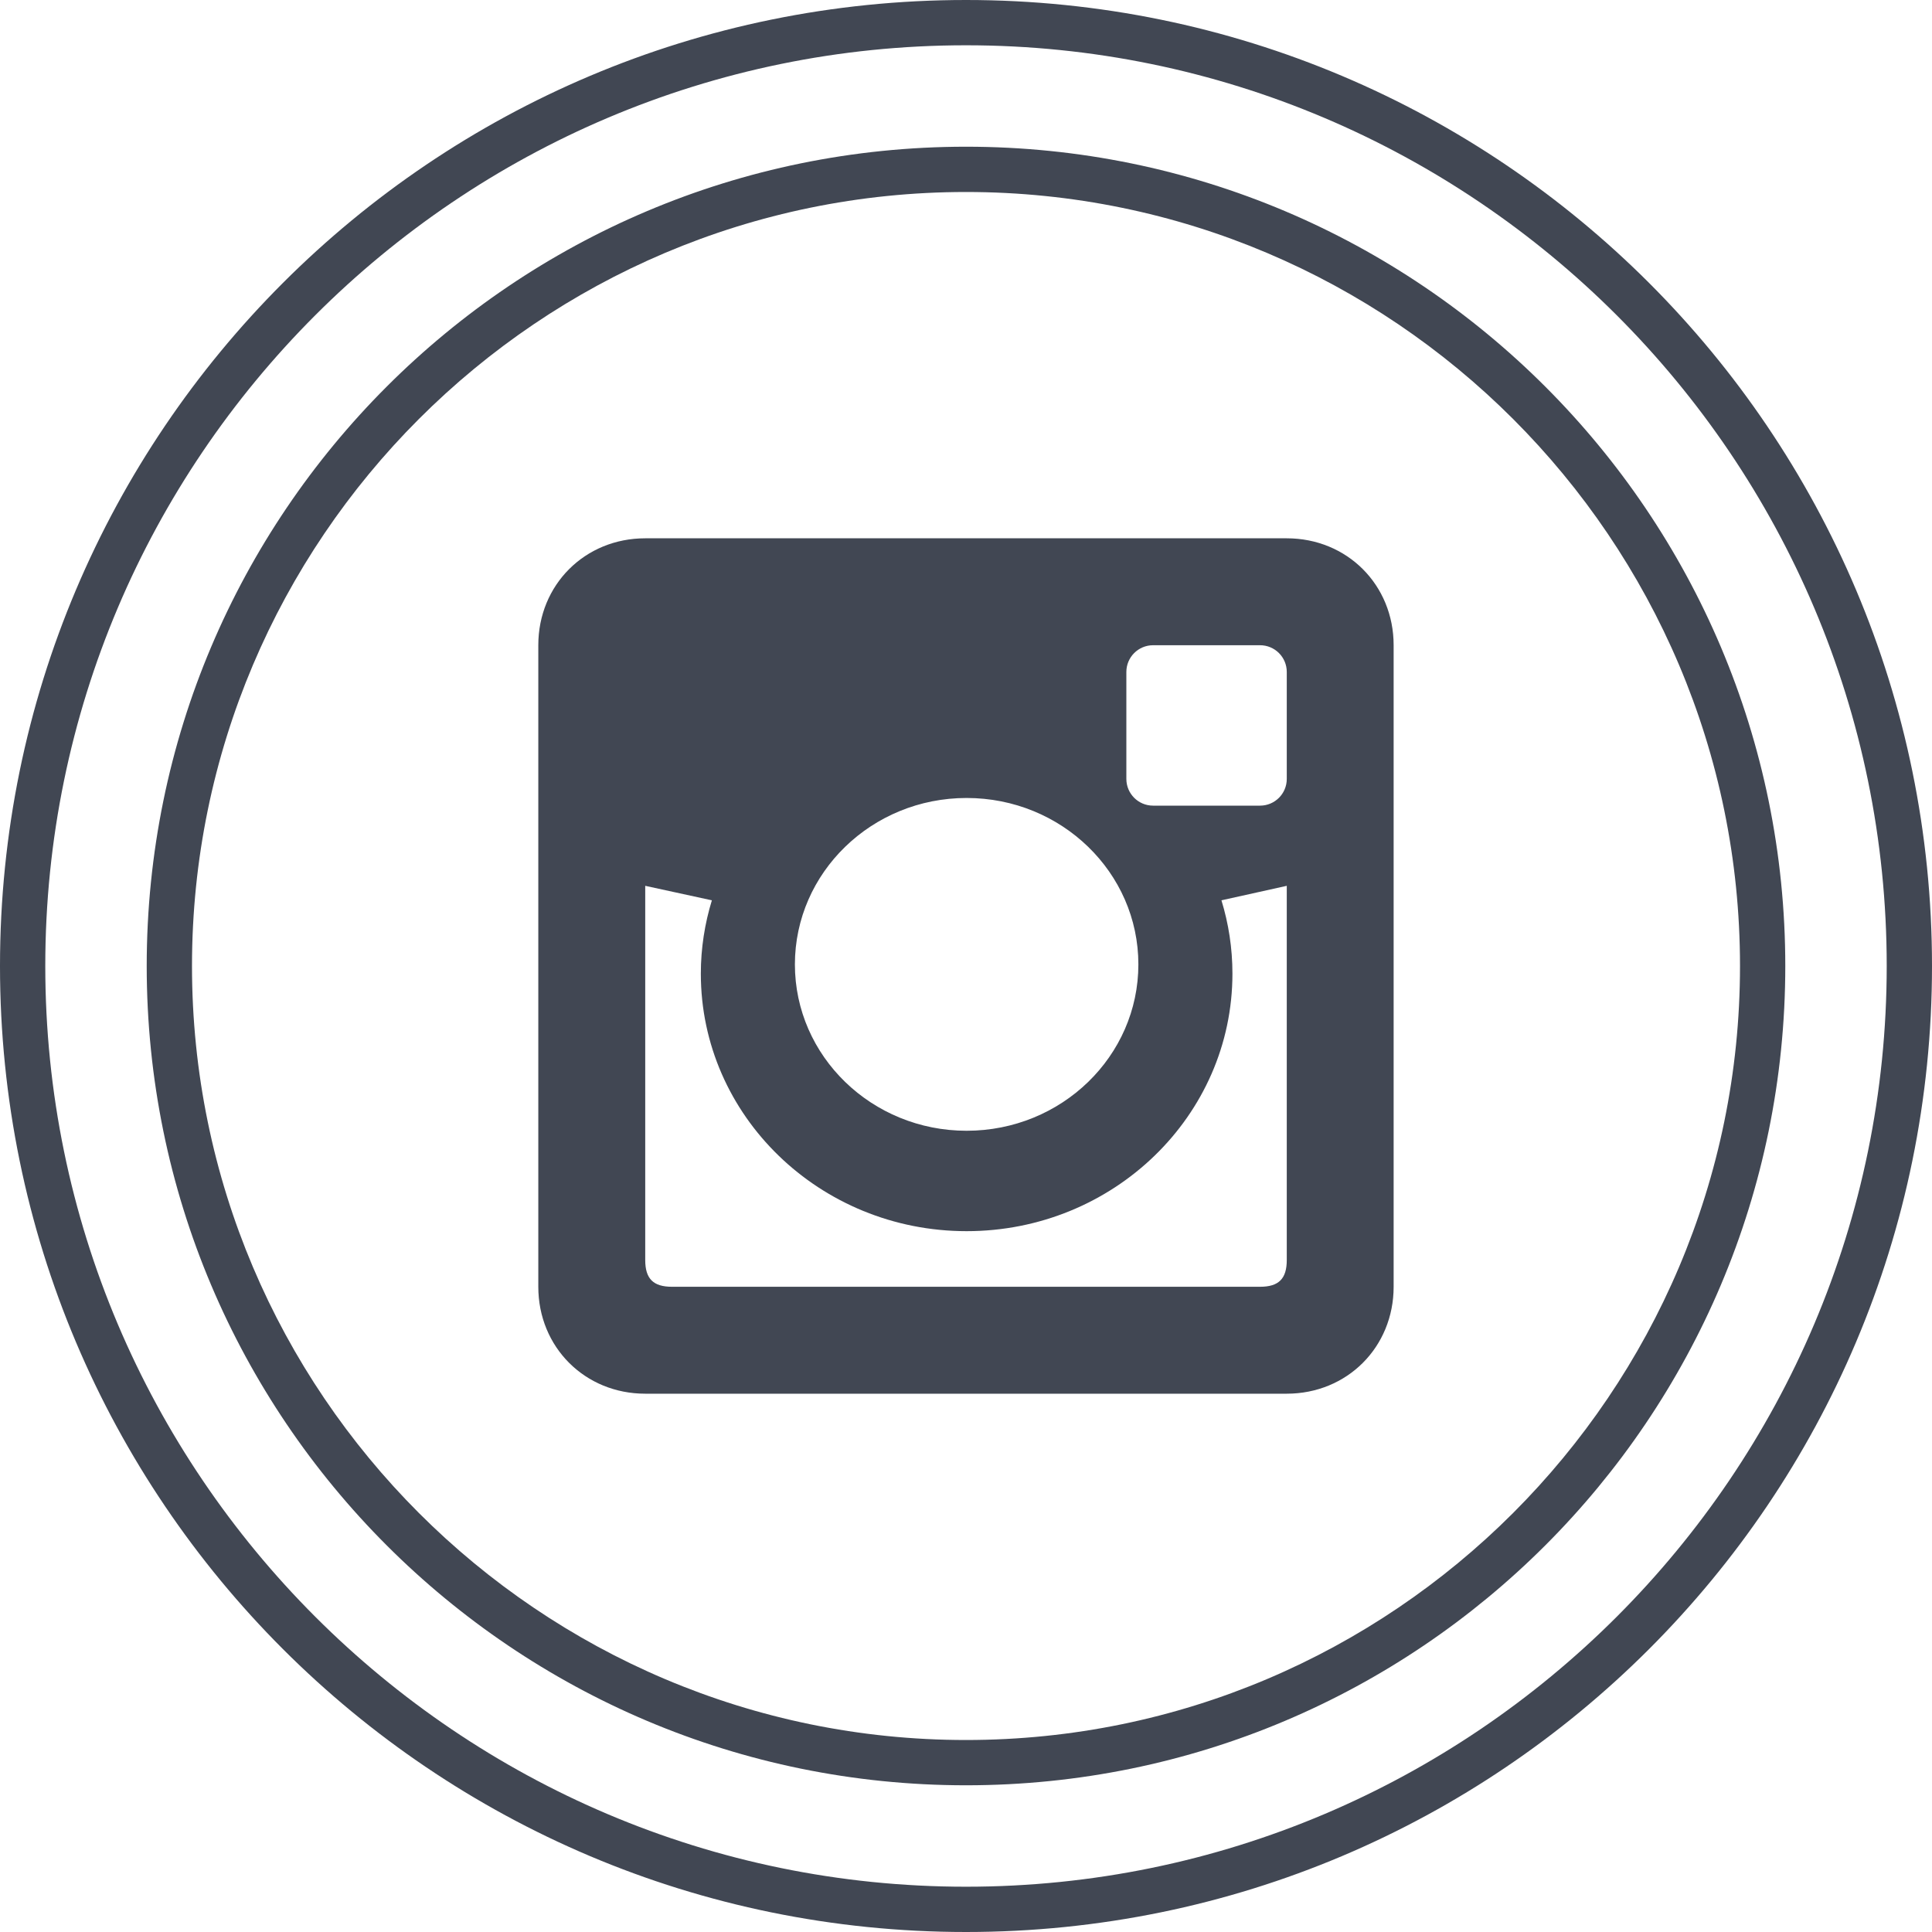 <?xml version="1.0" ?><svg enable-background="new 0 0 32 32" id="Layer_1" version="1.1" viewBox="0 0 32 32" xml:space="preserve" xmlns="http://www.w3.org/2000/svg" xmlns:xlink="http://www.w3.org/1999/xlink"><g id="Layer_4_copy_4"><g><path d="M16,32c8.837,0,16-7.163,16-16S24.837,0,16,0S0,7.163,0,16S7.163,32,16,32z M16,0.75    c8.409,0,15.25,6.841,15.25,15.25S24.409,31.25,16,31.25S0.75,24.409,0.75,16S7.591,0.75,16,0.75z" fill="#414753"/><path d="M16,29.57c7.495,0,13.57-6.076,13.57-13.57S23.495,2.43,16,2.43S2.43,8.505,2.43,16S8.505,29.57,16,29.57z     M16,3.18c7.069,0,12.82,5.751,12.82,12.82S23.069,28.82,16,28.82S3.18,23.069,3.18,16S8.931,3.18,16,3.18z" fill="#414753"/><path d="M10.687,23.084h10.625c1,0,1.771-0.771,1.771-1.771V10.687c0-1-0.771-1.771-1.771-1.771H10.687    c-1,0-1.771,0.771-1.771,1.771v10.626C8.916,22.312,9.687,23.084,10.687,23.084z M18.656,11.13c0-0.245,0.198-0.443,0.443-0.443    h1.771c0.245,0,0.443,0.198,0.443,0.443v1.771c0,0.245-0.198,0.443-0.443,0.443h-1.771c-0.245,0-0.443-0.198-0.443-0.443V11.13z     M16.01,13.217c1.571,0,2.845,1.234,2.845,2.756s-1.273,2.756-2.845,2.756c-1.57,0-2.844-1.235-2.844-2.756    C13.167,14.451,14.441,13.217,16.01,13.217z M10.687,14.672l1.104,0.24c-0.118,0.385-0.183,0.793-0.183,1.215    c0,2.354,1.972,4.265,4.402,4.265c2.431,0,4.403-1.91,4.403-4.265c0-0.423-0.064-0.83-0.182-1.215l1.082-0.24v6.198    c0,0.31-0.133,0.443-0.443,0.443h-9.74c-0.309,0-0.443-0.132-0.443-0.443C10.687,20.87,10.687,14.672,10.687,14.672z" fill="#414753"/></g></g></svg>